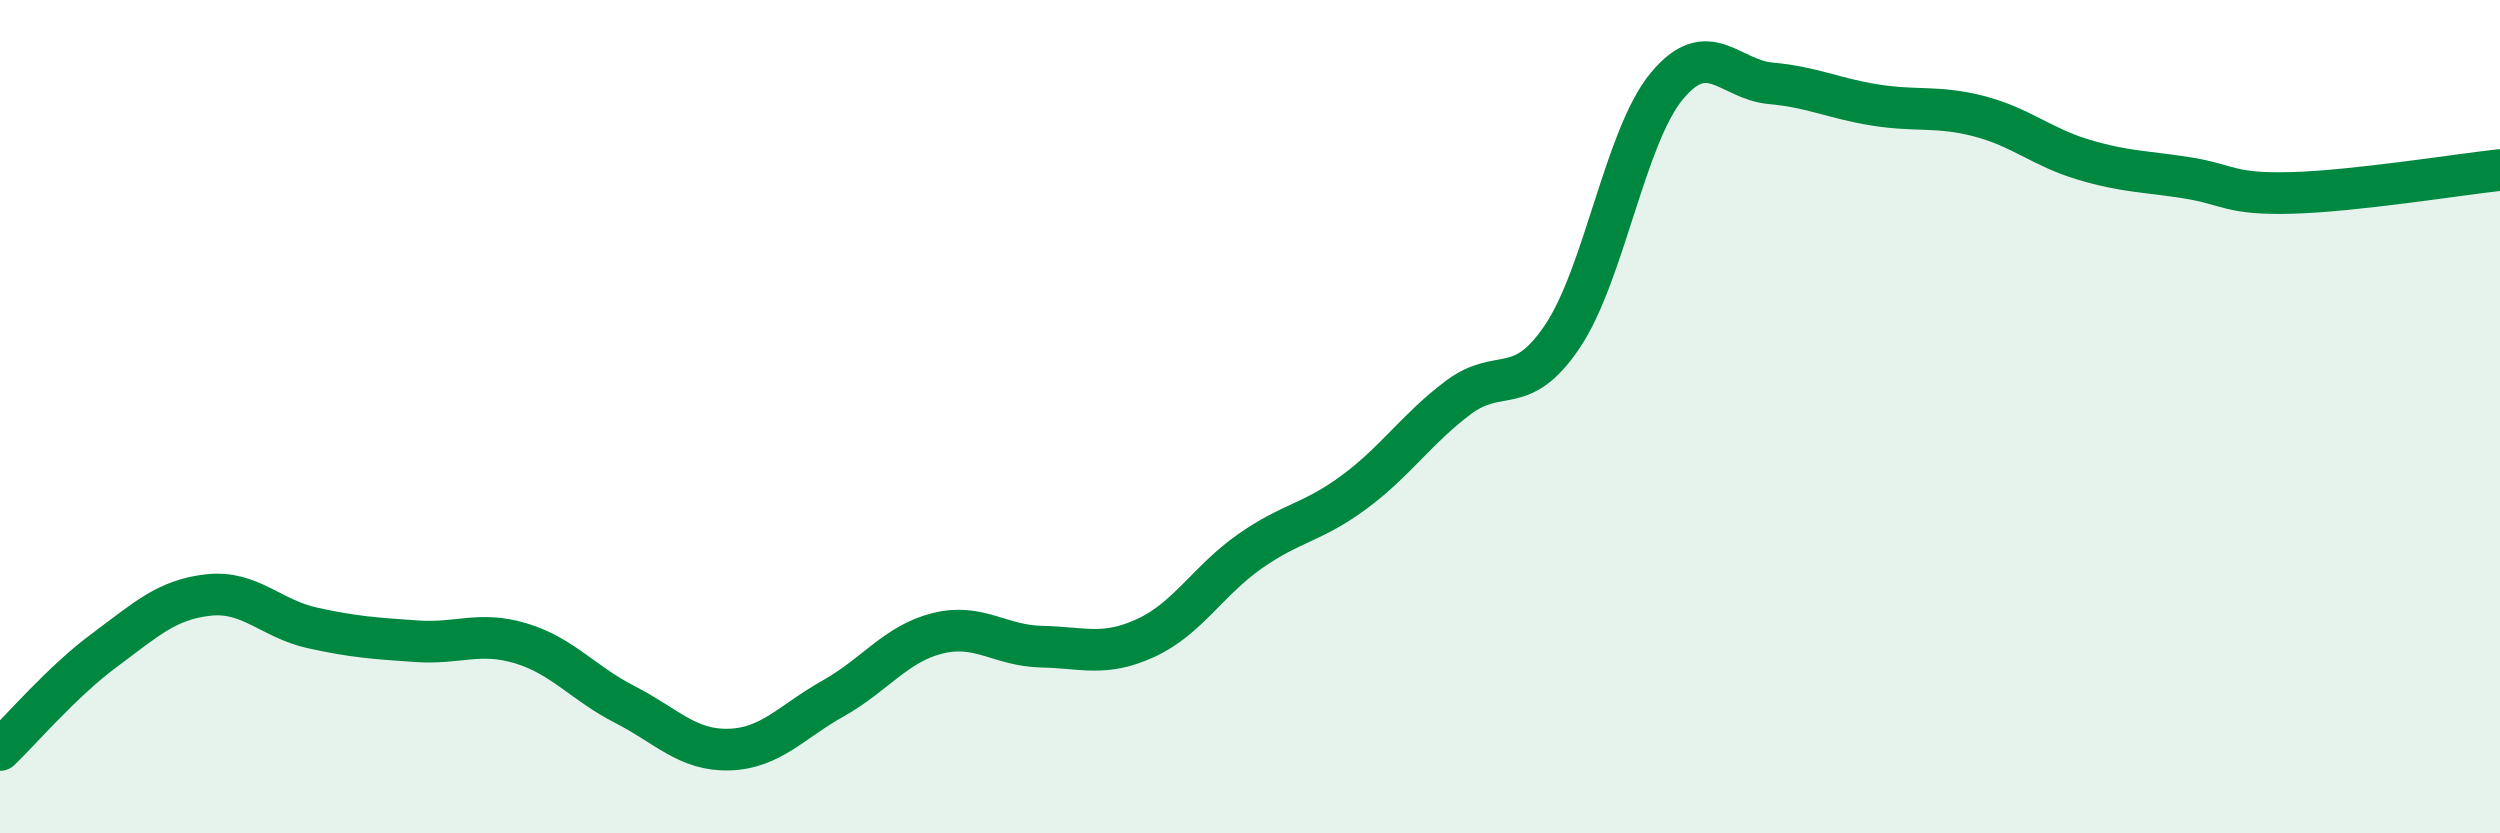 
    <svg width="60" height="20" viewBox="0 0 60 20" xmlns="http://www.w3.org/2000/svg">
      <path
        d="M 0,18 C 0.5,17.52 1.5,16.35 2.5,15.61 C 3.5,14.87 4,14.39 5,14.28 C 6,14.17 6.5,14.85 7.5,15.07 C 8.5,15.29 9,15.32 10,15.39 C 11,15.46 11.5,15.14 12.5,15.44 C 13.5,15.74 14,16.4 15,16.91 C 16,17.42 16.5,18.02 17.5,17.99 C 18.5,17.96 19,17.32 20,16.76 C 21,16.2 21.5,15.45 22.5,15.2 C 23.5,14.95 24,15.5 25,15.52 C 26,15.54 26.5,15.77 27.5,15.31 C 28.5,14.85 29,13.93 30,13.23 C 31,12.53 31.5,12.55 32.5,11.81 C 33.5,11.07 34,10.29 35,9.54 C 36,8.79 36.5,9.56 37.5,8.07 C 38.5,6.58 39,3.28 40,2.07 C 41,0.86 41.5,1.91 42.5,2 C 43.5,2.09 44,2.36 45,2.52 C 46,2.68 46.5,2.53 47.5,2.79 C 48.5,3.05 49,3.53 50,3.83 C 51,4.13 51.5,4.11 52.5,4.27 C 53.5,4.43 53.5,4.67 55,4.63 C 56.5,4.59 59,4.19 60,4.08L60 20L0 20Z"
        fill="#008740"
        opacity="0.1"
        stroke-linecap="round"
        stroke-linejoin="round"
      />
      <path
        d="M 0,18 C 0.5,17.52 1.5,16.35 2.5,15.61 C 3.5,14.87 4,14.39 5,14.28 C 6,14.17 6.5,14.85 7.5,15.07 C 8.5,15.29 9,15.32 10,15.39 C 11,15.46 11.5,15.14 12.5,15.44 C 13.5,15.74 14,16.4 15,16.91 C 16,17.42 16.5,18.02 17.5,17.99 C 18.5,17.96 19,17.32 20,16.76 C 21,16.2 21.5,15.45 22.5,15.2 C 23.5,14.95 24,15.5 25,15.52 C 26,15.54 26.5,15.77 27.5,15.31 C 28.5,14.85 29,13.93 30,13.23 C 31,12.53 31.5,12.55 32.5,11.81 C 33.5,11.07 34,10.29 35,9.54 C 36,8.79 36.5,9.56 37.5,8.07 C 38.5,6.58 39,3.28 40,2.07 C 41,0.86 41.5,1.91 42.5,2 C 43.5,2.09 44,2.36 45,2.52 C 46,2.68 46.5,2.53 47.5,2.79 C 48.5,3.05 49,3.53 50,3.83 C 51,4.13 51.5,4.11 52.5,4.27 C 53.5,4.43 53.5,4.67 55,4.63 C 56.5,4.59 59,4.19 60,4.08"
        stroke="#008740"
        stroke-width="1"
        fill="none"
        stroke-linecap="round"
        stroke-linejoin="round"
      />
    </svg>
  